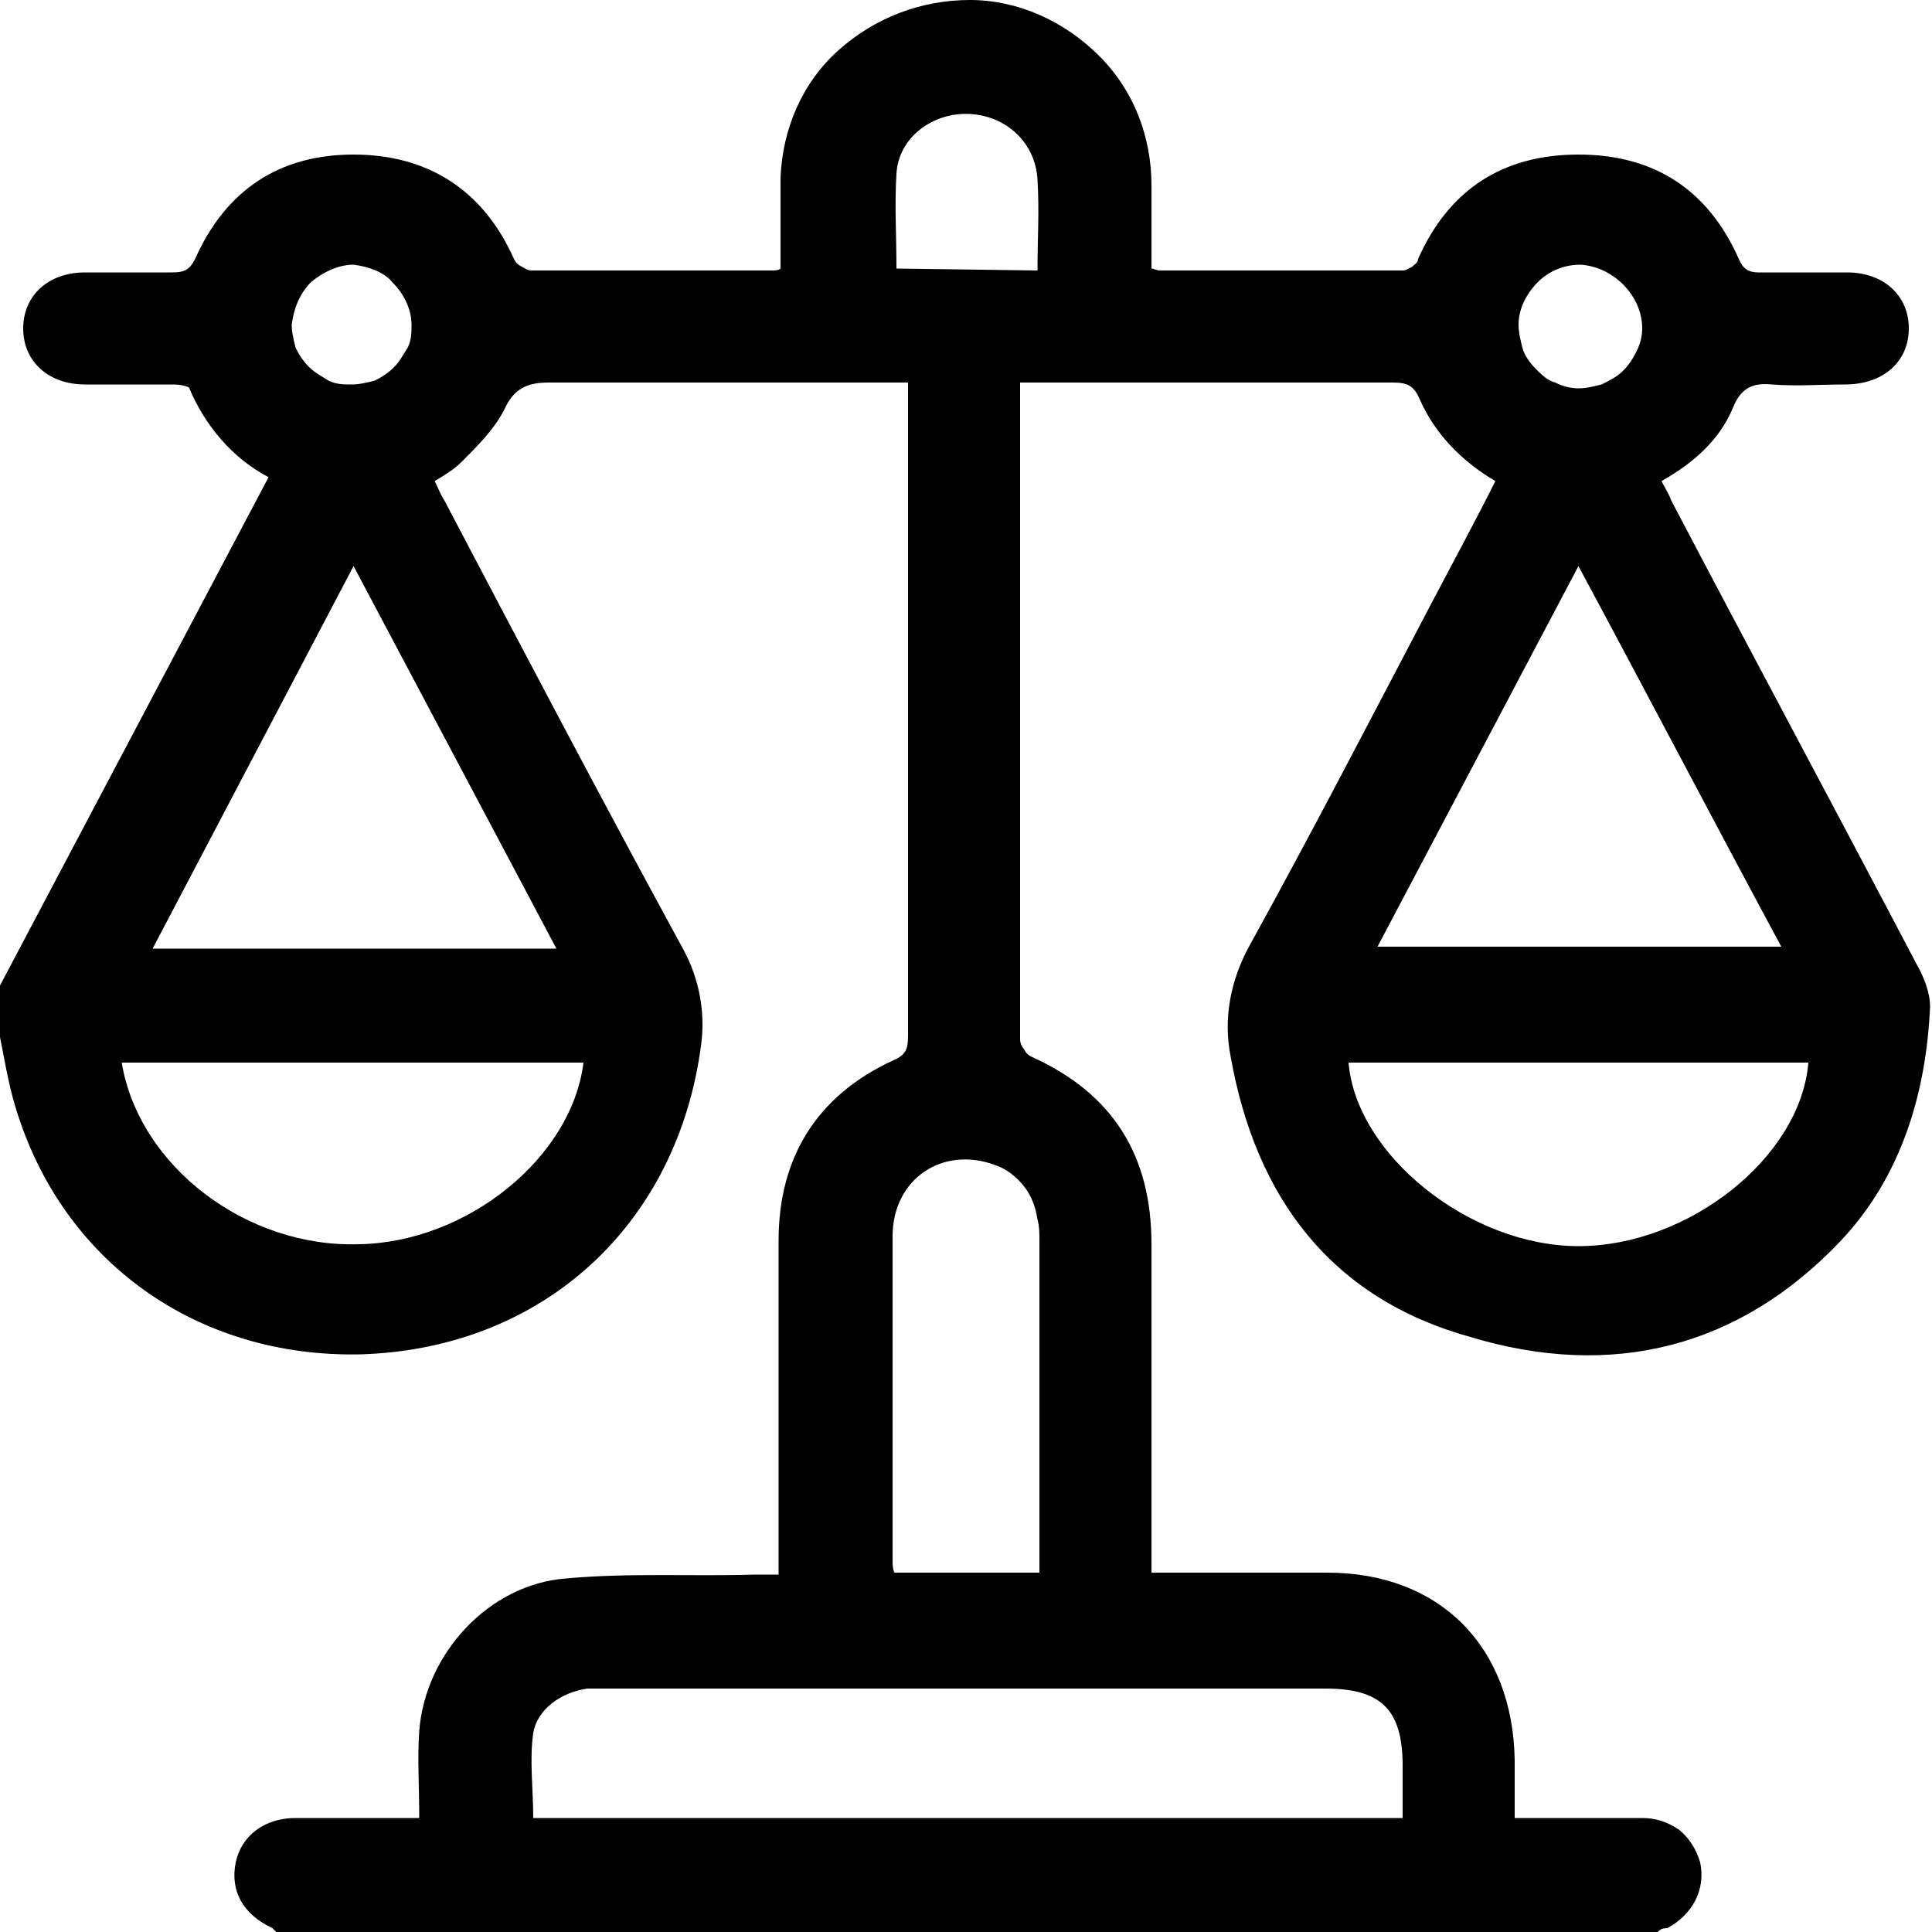 <?xml version="1.0" encoding="utf-8"?>
<!-- Generator: Adobe Illustrator 27.5.0, SVG Export Plug-In . SVG Version: 6.00 Build 0)  -->
<svg version="1.1" id="Layer_1" xmlns="http://www.w3.org/2000/svg" xmlns:xlink="http://www.w3.org/1999/xlink" x="0px" y="0px"
	 viewBox="0 0 100 100" style="enable-background:new 0 0 100 100;" xml:space="preserve">
<g>
	<path d="M85.8,100H14.3c-0.1-0.1-0.1-0.1-0.2-0.2c-1.5-0.7-2.2-1.9-1.9-3.4c0.3-1.4,1.5-2.3,3.1-2.3c1.1,0,2.2,0,3.3,0h3.1
		c0-1.6-0.1-3.1,0-4.5c0.3-4,3.6-7.6,7.6-7.9c3.3-0.3,6.6-0.1,9.8-0.2c0.4,0,0.8,0,1.2,0v-1.3c0-5.3,0-10.7,0-16
		c0-4.3,2-7.5,5.9-9.3c0.7-0.3,0.8-0.6,0.8-1.3c0-10.9,0-21.8,0-32.7v-1.1h-1.3c-5.8,0-11.5,0-17.3,0c-1.1,0-1.8,0.3-2.3,1.4
		c-0.5,1-1.4,1.9-2.2,2.7c-0.4,0.4-0.9,0.7-1.4,1c0.2,0.4,0.3,0.7,0.5,1c4.1,7.8,8.2,15.6,12.4,23.3c0.8,1.5,1.1,3.2,0.9,4.8
		c-1.2,9.4-8.2,15.8-17.6,16.1c-8.5,0.2-15.5-4.8-17.9-12.8c-0.4-1.3-0.6-2.7-0.9-4.1v-2l14-26.5c-1.9-1-3.3-2.7-4.1-4.6
		C9.8,20,9.3,19.9,9,19.9c-1.5,0-3.1,0-4.6,0c-1.9,0-3.2-1.2-3.2-2.9c0-1.7,1.3-2.9,3.2-2.9c1.5,0,3,0,4.5,0c0.6,0,0.9-0.1,1.2-0.7
		C11.7,9.8,14.5,8,18.3,8c3.8,0,6.7,1.8,8.3,5.4c0.1,0.2,0.2,0.3,0.4,0.4c0.2,0.1,0.3,0.2,0.5,0.2c4.1,0,8.3,0,12.4,0
		c0.2,0,0.4,0,0.5-0.1c0-1.6,0-3.1,0-4.7c0.1-2.5,1.1-4.9,3-6.6C45.3,0.9,47.7,0,50.2,0c2.5,0,4.9,1.1,6.7,2.9
		c1.8,1.8,2.7,4.2,2.7,6.7c0,1.4,0,2.9,0,4.3c0.1,0,0.3,0.1,0.4,0.1c4.2,0,8.4,0,12.6,0c0.2,0,0.3-0.1,0.5-0.2
		c0.1-0.1,0.3-0.2,0.3-0.4C75,9.8,77.8,8,81.7,8c3.9,0,6.7,1.8,8.3,5.4c0.2,0.5,0.5,0.7,1,0.7c1.5,0,3.1,0,4.6,0
		c1.9,0,3.2,1.2,3.2,2.9c0,1.7-1.3,2.9-3.3,2.9c-1.3,0-2.5,0.1-3.8,0c-1-0.1-1.6,0.2-2,1.2C89,22.8,87.6,24,86,24.9
		c0.2,0.4,0.4,0.7,0.5,1c4.2,8,8.5,16,12.7,24c0.4,0.7,0.7,1.5,0.7,2.2c-0.2,4.5-1.5,8.8-4.6,12.1c-5.3,5.6-11.9,7.2-19.2,5
		C68.9,67.2,65,62,63.7,54.7c-0.4-2,0-4,1-5.8c3.2-5.8,6.2-11.6,9.3-17.5c1.1-2.1,2.3-4.3,3.4-6.5c-1.7-1-3.1-2.4-3.9-4.2
		c-0.3-0.7-0.6-0.9-1.4-0.9c-6,0-12.1,0-18.2,0h-1.1V43c0,3.6,0,7.2,0,10.8c0,0.2,0.1,0.4,0.2,0.5c0.1,0.2,0.2,0.3,0.4,0.4
		c4.2,1.9,6.2,5.1,6.2,9.7c0,5.3,0,10.5,0,15.8v1.2h1.2c2.6,0,5.3,0,7.9,0c5.8,0,9.6,3.8,9.7,9.7c0,1,0,1.9,0,3h1.1
		c1.8,0,3.7,0,5.5,0c0.7,0,1.3,0.2,1.9,0.6c0.5,0.4,0.9,1,1.1,1.7c0.3,1.4-0.4,2.7-1.7,3.4C86,99.8,85.9,99.9,85.8,100z M72.6,94.1
		c0-0.9,0-1.8,0-2.7c0-2.9-1.1-4-4-4H31.5c-0.4,0-0.7,0-1.1,0c-1.4,0.2-2.6,1.1-2.8,2.3c-0.2,1.4,0,2.9,0,4.4L72.6,94.1z M18.3,29.3
		L7.9,49.1h20.9L18.3,29.3z M81.7,29.3L71.3,49h20.9C88.7,42.5,85.3,36,81.7,29.3L81.7,29.3z M69.8,55c0.4,4.8,6.3,9.5,11.9,9.5
		c5.7,0,11.5-4.6,11.9-9.5H69.8z M30.2,55H6.3c0.9,5.4,6.5,9.6,12.3,9.4C24.2,64.3,29.6,59.9,30.2,55L30.2,55z M46.3,81.4h7.5
		c0-0.3,0-0.6,0-0.9c0-5.4,0-10.9,0-16.3c0-0.4,0-0.7-0.1-1.1c-0.1-0.6-0.3-1.2-0.7-1.7c-0.4-0.5-0.9-0.9-1.5-1.1
		c-2.7-1-5.3,0.7-5.3,3.7c0,5.6,0,11.2,0,16.8C46.2,81,46.2,81.2,46.3,81.4L46.3,81.4z M53.7,14c0-1.6,0.1-3.1,0-4.7
		c-0.1-1.9-1.6-3.3-3.5-3.4c-1.9-0.1-3.7,1.2-3.8,3.1c-0.1,1.6,0,3.2,0,4.9L53.7,14z M18.3,13.7c-0.8,0-1.6,0.4-2.2,0.9
		c-0.6,0.6-0.9,1.4-1,2.2c0,0.4,0.1,0.8,0.2,1.2c0.2,0.4,0.4,0.7,0.7,1c0.3,0.3,0.7,0.5,1,0.7c0.4,0.2,0.8,0.2,1.2,0.2
		c0.4,0,0.8-0.1,1.2-0.2c0.4-0.2,0.7-0.4,1-0.7c0.3-0.3,0.5-0.7,0.7-1c0.2-0.4,0.2-0.8,0.2-1.2c0-0.8-0.4-1.6-1-2.2
		C19.9,14.1,19.1,13.8,18.3,13.7z M81.8,13.7c-0.8,0-1.6,0.3-2.2,0.9c-0.6,0.6-1,1.4-1,2.2c0,0.4,0.1,0.8,0.2,1.2
		c0.1,0.4,0.4,0.8,0.7,1.1c0.3,0.3,0.6,0.6,1,0.7c0.4,0.2,0.8,0.3,1.2,0.3c0.4,0,0.8-0.1,1.2-0.2c0.4-0.2,0.8-0.4,1.1-0.7
		s0.5-0.6,0.7-1c0.2-0.4,0.3-0.8,0.3-1.2C85,15.3,83.5,13.8,81.8,13.7L81.8,13.7z"/>
</g>
</svg>
